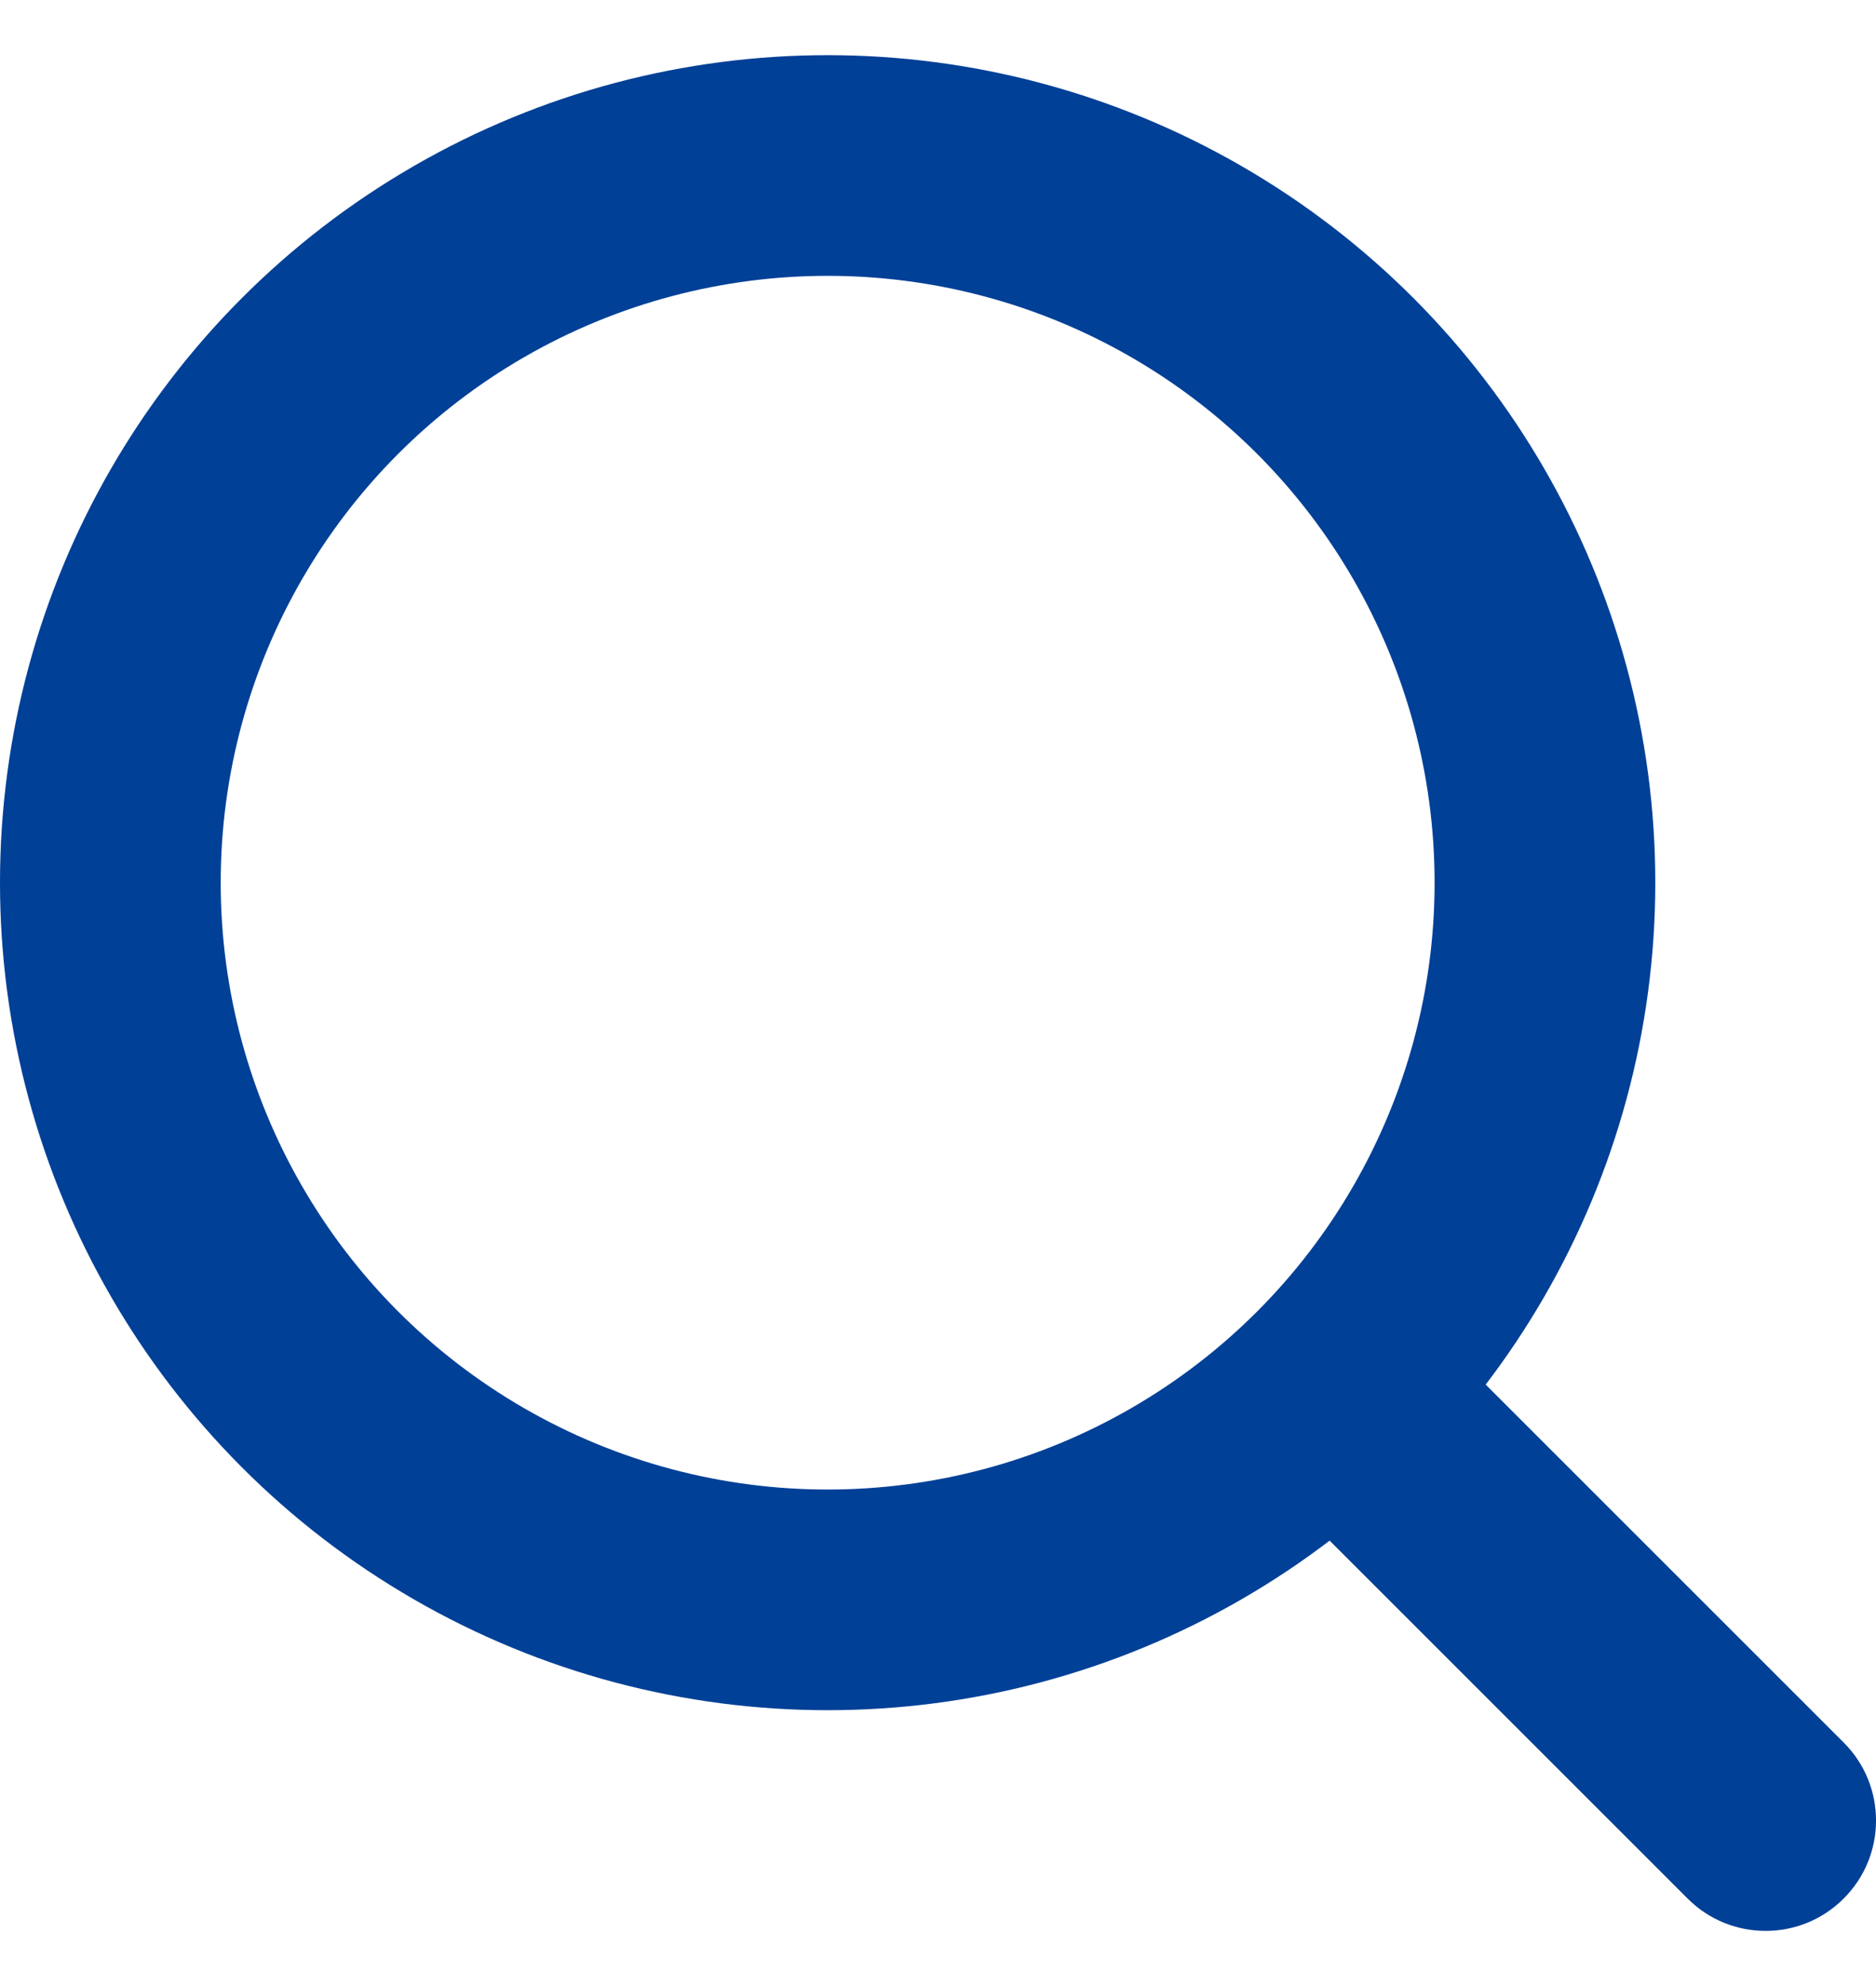 <svg width="17" height="18" viewBox="0 0 17 18" fill="none" xmlns="http://www.w3.org/2000/svg">
<circle cx="7.5" cy="8" r="6.5" stroke="#004097" stroke-width="2"/>
<path d="M15.293 17.207C15.683 17.598 16.317 17.598 16.707 17.207C17.098 16.817 17.098 16.183 16.707 15.793L15.293 17.207ZM12 12.5L11.293 13.207L15.293 17.207L16 16.5L16.707 15.793L12.707 11.793L12 12.5Z" fill="#004097"/>
</svg>
